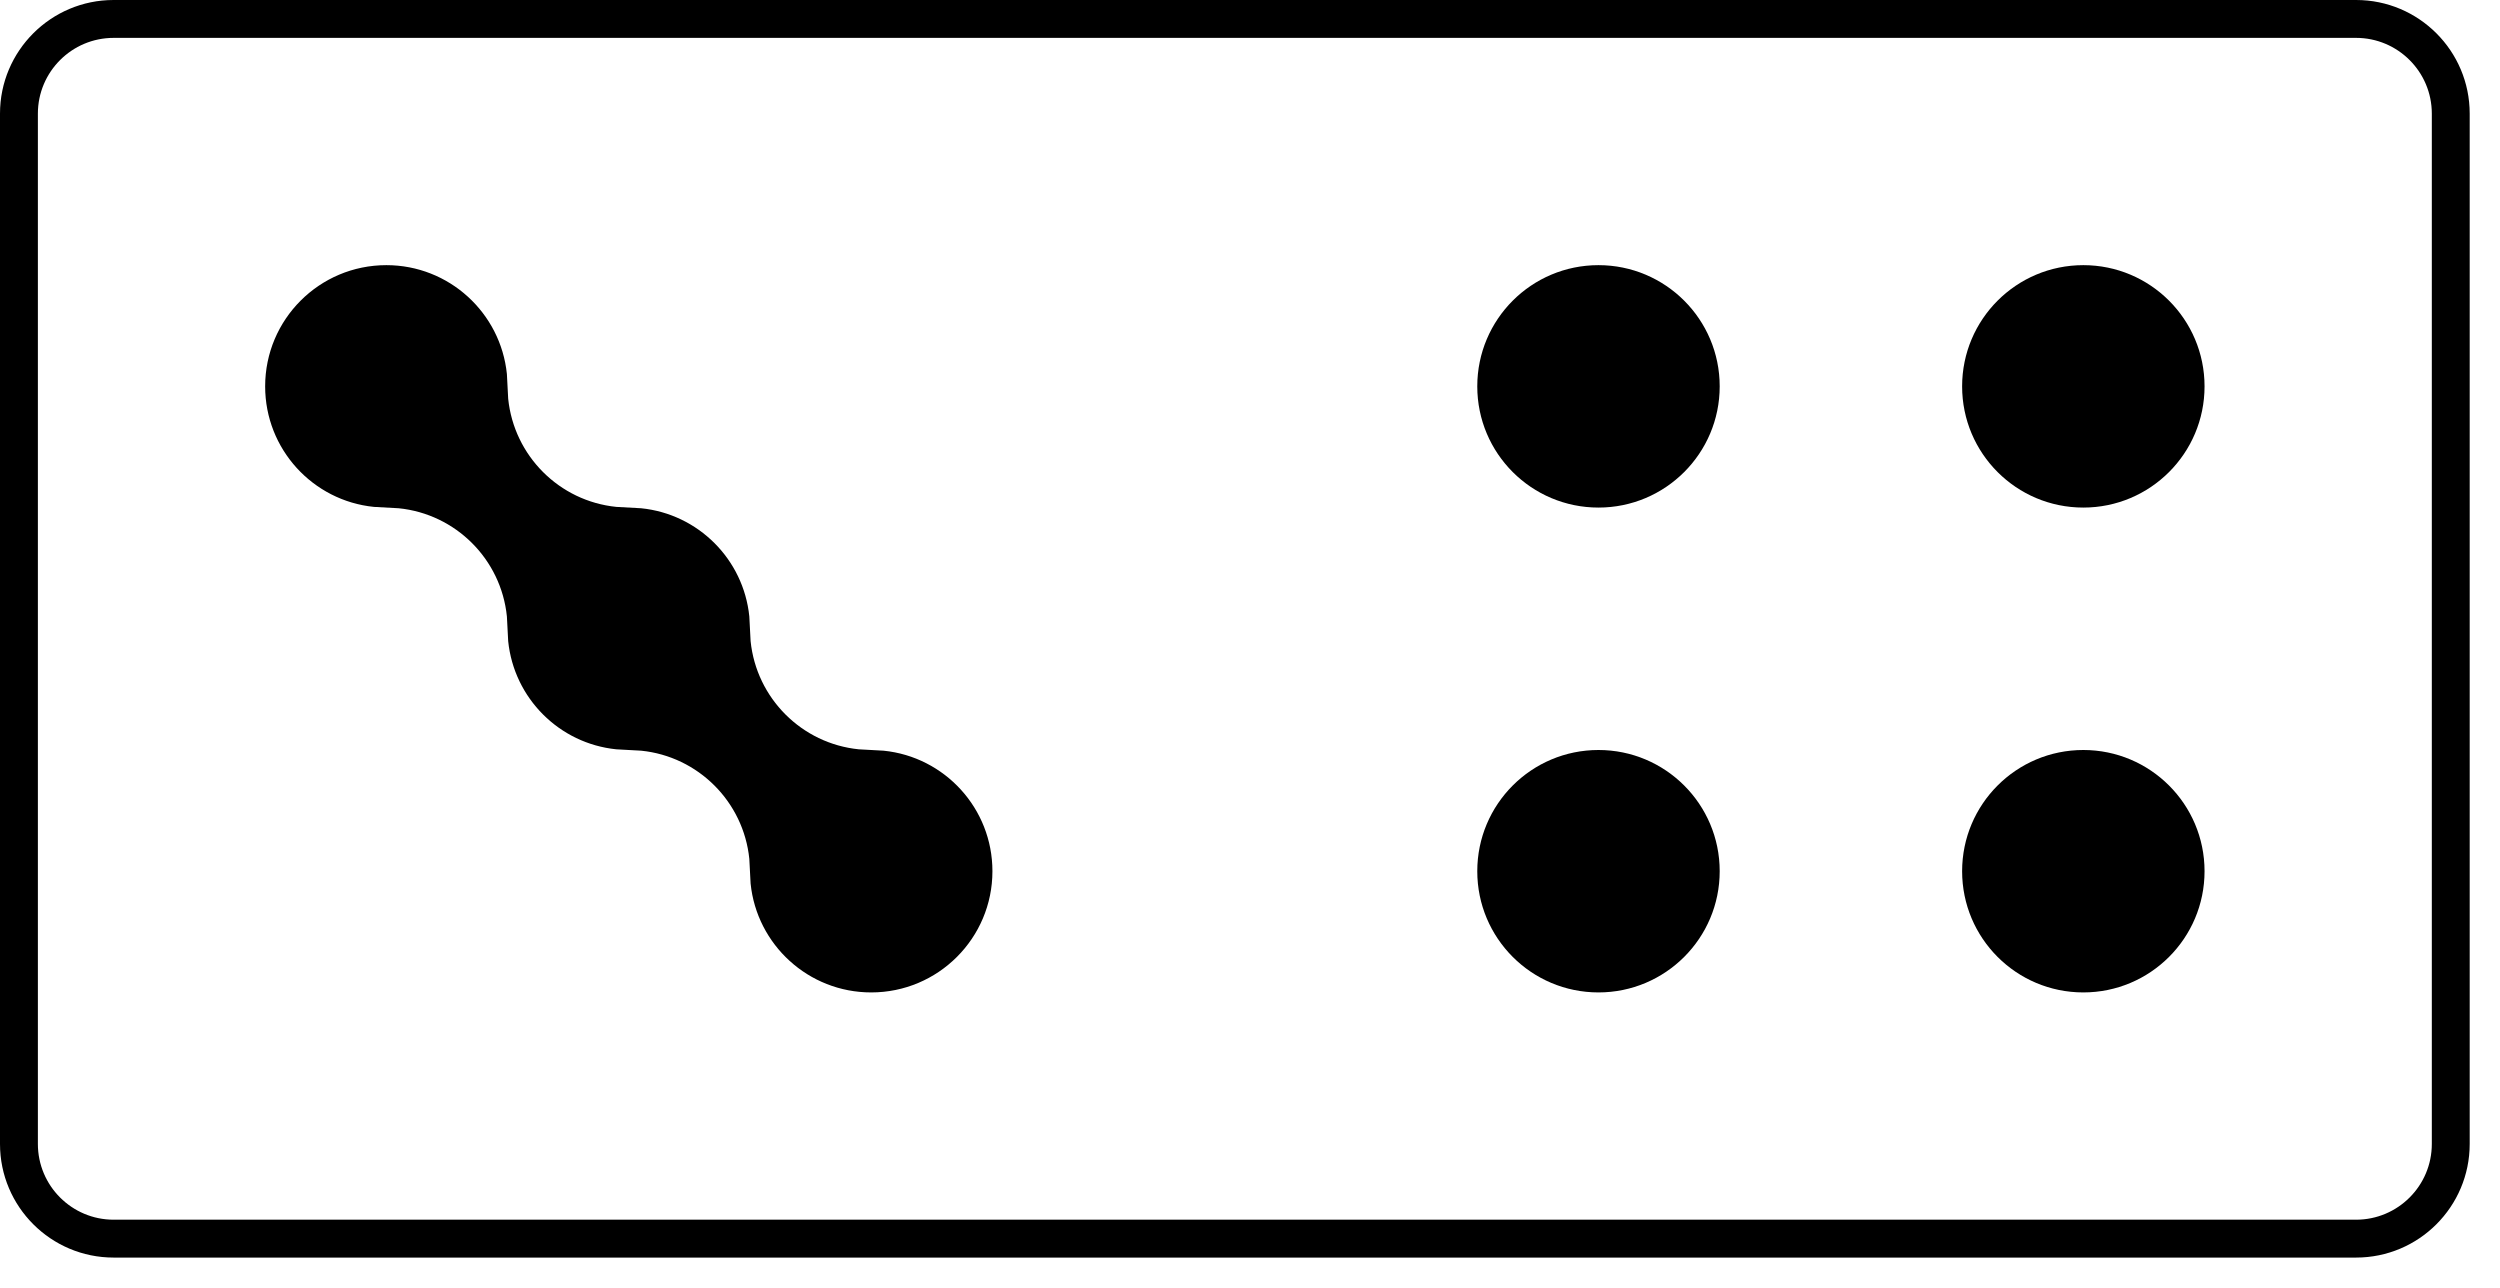 <svg width="33" height="17" viewBox="0 0 33 17" fill="none" xmlns="http://www.w3.org/2000/svg">
<path d="M5.1 3.5C5.928 3.5 6.609 4.13 6.691 4.937L6.708 5.263C6.785 6.017 7.383 6.615 8.136 6.691L8.463 6.709C9.216 6.785 9.815 7.383 9.891 8.137L9.908 8.463C9.985 9.217 10.583 9.815 11.336 9.891L11.663 9.909C12.47 9.99 13.1 10.671 13.1 11.5C13.1 12.384 12.383 13.1 11.5 13.1C10.671 13.1 9.99 12.47 9.908 11.663L9.891 11.337C9.815 10.584 9.216 9.985 8.463 9.909L8.136 9.891C7.383 9.815 6.785 9.217 6.708 8.463L6.691 8.137C6.615 7.383 6.016 6.785 5.263 6.709L4.936 6.691C4.13 6.61 3.5 5.929 3.5 5.1C3.5 4.216 4.216 3.5 5.1 3.5Z" fill="black"/>
<path d="M21.1 9.9C21.983 9.9 22.7 10.616 22.7 11.5C22.7 12.384 21.983 13.1 21.1 13.1C20.216 13.1 19.5 12.384 19.5 11.5C19.5 10.616 20.216 9.9 21.1 9.9Z" fill="black"/>
<path d="M27.5 9.9C28.383 9.9 29.1 10.616 29.1 11.5C29.1 12.384 28.383 13.1 27.5 13.1C26.616 13.1 25.9 12.384 25.9 11.5C25.9 10.616 26.616 9.9 27.5 9.9Z" fill="black"/>
<path d="M21.1 3.5C21.983 3.5 22.7 4.216 22.7 5.1C22.7 5.984 21.983 6.7 21.1 6.7C20.216 6.7 19.5 5.984 19.5 5.1C19.5 4.216 20.216 3.5 21.1 3.5Z" fill="black"/>
<path d="M27.5 3.5C28.383 3.5 29.1 4.216 29.1 5.1C29.1 5.984 28.383 6.7 27.5 6.7C26.616 6.7 25.9 5.984 25.9 5.1C25.9 4.216 26.616 3.5 27.5 3.5Z" fill="black"/>
<path fill-rule="evenodd" clip-rule="evenodd" d="M0 15.1V1.5C0 0.672 0.672 1.21613e-08 1.5 0H31.1C31.928 0 32.6 0.672 32.6 1.5V15.1C32.6 15.928 31.928 16.6 31.1 16.6H1.5C0.672 16.6 0 15.928 0 15.1ZM0.5 1.5C0.5 0.948 0.948 0.5 1.5 0.5H31.1C31.652 0.5 32.1 0.948 32.1 1.5V15.1C32.1 15.652 31.652 16.1 31.1 16.1H1.5C0.948 16.1 0.5 15.652 0.5 15.1V1.5Z" fill="black"/>
</svg>

